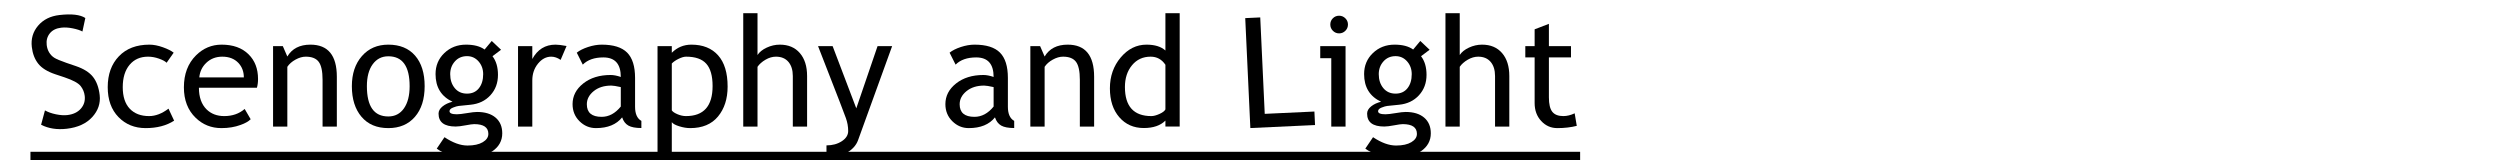 <?xml version="1.0" encoding="UTF-8"?>
<!DOCTYPE svg PUBLIC "-//W3C//DTD SVG 1.1//EN" "http://www.w3.org/Graphics/SVG/1.1/DTD/svg11.dtd">
<svg version="1.1" xmlns="http://www.w3.org/2000/svg" xmlns:xlink="http://www.w3.org/1999/xlink" x="0" y="0" width="780" height="50" viewBox="0, 0, 780, 50">
  <g id="Layer_1">
    <path d="M12.822,38.924 L14.027,34.444 Q15.441,35.248 17.459,35.663 Q19.477,36.079 21.013,35.901 Q23.737,35.587 25.218,33.906 Q26.699,32.225 26.433,29.92 Q26.234,28.197 25.144,26.825 Q24.053,25.452 20.15,24.134 L17.254,23.171 Q13.574,21.944 11.93,19.869 Q10.287,17.794 9.924,14.651 Q9.483,10.832 11.893,8.006 Q14.303,5.179 18.541,4.69 Q24.198,4.036 26.623,5.62 L25.717,9.83 Q24.708,9.263 22.726,8.854 Q20.744,8.446 19.114,8.635 Q16.739,8.909 15.533,10.417 Q14.327,11.924 14.572,14.043 Q14.723,15.347 15.335,16.361 Q15.948,17.376 16.904,17.997 Q17.861,18.618 20.712,19.61 L23.66,20.614 Q27.343,21.864 29.016,23.994 Q30.69,26.125 31.099,29.664 Q31.542,33.506 28.767,36.539 Q25.991,39.573 20.822,40.17 Q16.282,40.695 12.822,38.924 z" fill="#000000"/>
    <path d="M54.188,16.438 L51.984,19.578 Q51.305,18.898 49.582,18.289 Q47.859,17.68 46.195,17.68 Q42.563,17.68 40.43,20.223 Q38.297,22.766 38.297,27.195 Q38.297,31.602 40.477,33.91 Q42.656,36.219 46.523,36.219 Q49.523,36.219 52.57,33.898 L54.328,37.648 Q50.742,39.969 45.445,39.969 Q40.313,39.969 36.961,36.523 Q33.609,33.078 33.609,27.195 Q33.609,21.195 37.09,17.562 Q40.57,13.93 46.617,13.93 Q48.563,13.93 50.836,14.75 Q53.109,15.57 54.188,16.438 z" fill="#000000"/>
    <path d="M80.156,27.383 L62.063,27.383 Q62.063,31.789 64.477,34.156 Q66.609,36.219 69.961,36.219 Q73.781,36.219 76.336,33.992 L78.211,37.203 Q77.18,38.234 75.047,38.984 Q72.375,39.969 69.094,39.969 Q64.359,39.969 61.055,36.758 Q57.375,33.219 57.375,27.242 Q57.375,21.031 61.148,17.281 Q64.523,13.93 69.141,13.93 Q74.508,13.93 77.555,16.953 Q80.508,19.859 80.508,24.664 Q80.508,26.141 80.156,27.383 z M69.352,17.68 Q66.375,17.68 64.359,19.602 Q62.438,21.43 62.18,24.148 L76.078,24.148 Q76.078,21.453 74.391,19.648 Q72.539,17.68 69.352,17.68 z" fill="#000000"/>
    <path d="M100.641,39.5 L100.641,24.898 Q100.641,20.891 99.434,19.285 Q98.227,17.68 95.391,17.68 Q93.867,17.68 92.203,18.594 Q90.539,19.508 89.648,20.844 L89.648,39.5 L85.195,39.5 L85.195,14.398 L88.242,14.398 L89.648,17.633 Q91.852,13.93 96.844,13.93 Q105.094,13.93 105.094,23.961 L105.094,39.5 z" fill="#000000"/>
    <path d="M109.781,26.891 Q109.781,21.078 112.91,17.504 Q116.039,13.93 121.148,13.93 Q126.539,13.93 129.516,17.363 Q132.492,20.797 132.492,26.891 Q132.492,32.961 129.445,36.465 Q126.398,39.969 121.148,39.969 Q115.781,39.969 112.781,36.43 Q109.781,32.891 109.781,26.891 z M114.469,26.891 Q114.469,36.336 121.148,36.336 Q124.266,36.336 126.035,33.805 Q127.805,31.273 127.805,26.891 Q127.805,17.562 121.148,17.562 Q118.102,17.562 116.285,20.047 Q114.469,22.531 114.469,26.891 z" fill="#000000"/>
    <path d="M136.266,46.367 L138.68,42.805 Q142.57,45.406 145.852,45.406 Q148.875,45.406 150.621,44.363 Q152.367,43.32 152.367,41.773 Q152.367,38.727 147.961,38.727 Q147.211,38.727 145.242,39.102 Q143.273,39.477 142.172,39.477 Q136.828,39.477 136.828,35.445 Q136.828,34.203 138.082,33.195 Q139.336,32.188 141.188,31.742 Q135.891,29.258 135.891,23.117 Q135.891,19.18 138.633,16.555 Q141.375,13.93 145.406,13.93 Q149.109,13.93 151.195,15.453 L153.422,12.781 L156.328,15.523 L153.656,17.539 Q155.367,19.766 155.367,23.352 Q155.367,27.148 153,29.727 Q150.633,32.305 146.789,32.68 L143.109,33.055 Q142.453,33.125 141.352,33.559 Q140.25,33.992 140.25,34.695 Q140.25,35.656 142.547,35.656 Q143.555,35.656 145.688,35.293 Q147.82,34.93 148.852,34.93 Q152.555,34.93 154.629,36.699 Q156.703,38.469 156.703,41.609 Q156.703,45.078 153.598,47.211 Q150.492,49.344 145.734,49.344 Q143.297,49.344 140.602,48.477 Q137.906,47.609 136.266,46.367 z M145.711,17.516 Q143.391,17.516 141.926,19.156 Q140.461,20.797 140.461,23.141 Q140.461,25.766 141.879,27.488 Q143.297,29.211 145.711,29.211 Q148.078,29.211 149.414,27.535 Q150.75,25.859 150.75,23.141 Q150.75,20.797 149.309,19.156 Q147.867,17.516 145.711,17.516 z" fill="#000000"/>
    <path d="M174.914,18.688 Q173.461,17.68 171.984,17.68 Q169.617,17.68 167.848,19.859 Q166.078,22.039 166.078,25.109 L166.078,39.5 L161.625,39.5 L161.625,14.398 L166.078,14.398 L166.078,18.406 Q168.516,13.93 173.32,13.93 Q174.516,13.93 176.766,14.352 z" fill="#000000"/>
    <path d="M194.109,36.617 Q191.438,39.969 185.93,39.969 Q182.977,39.969 180.809,37.824 Q178.641,35.68 178.641,32.492 Q178.641,28.672 181.981,26.035 Q185.32,23.398 190.5,23.398 Q191.906,23.398 193.688,24.008 Q193.688,17.914 188.25,17.914 Q184.078,17.914 181.828,20.164 L179.953,16.438 Q181.219,15.406 183.457,14.668 Q185.695,13.93 187.734,13.93 Q193.195,13.93 195.668,16.414 Q198.141,18.898 198.141,24.312 L198.141,33.312 Q198.141,36.617 200.109,37.719 L200.109,39.945 Q197.391,39.945 196.043,39.172 Q194.695,38.398 194.109,36.617 z M193.688,27.172 Q191.578,26.703 190.734,26.703 Q187.359,26.703 185.227,28.438 Q183.094,30.172 183.094,32.539 Q183.094,36.453 187.711,36.453 Q191.086,36.453 193.688,33.242 z" fill="#000000"/>
    <path d="M209.602,38.117 L209.602,49.344 L205.148,49.344 L205.148,14.398 L209.602,14.398 L209.602,16.461 Q212.133,13.93 215.719,13.93 Q221.063,13.93 224.039,17.258 Q227.016,20.586 227.016,27.008 Q227.016,32.727 224.016,36.348 Q221.016,39.969 215.344,39.969 Q213.75,39.969 211.934,39.406 Q210.117,38.844 209.602,38.117 z M209.602,19.812 L209.602,34.438 Q210.023,35.07 211.383,35.645 Q212.742,36.219 214.031,36.219 Q222.328,36.219 222.328,26.844 Q222.328,22.086 220.359,19.883 Q218.391,17.68 214.055,17.68 Q213.117,17.68 211.758,18.336 Q210.398,18.992 209.602,19.812 z" fill="#000000"/>
    <path d="M247.359,39.5 L247.359,23.727 Q247.359,20.914 245.977,19.297 Q244.594,17.68 242.086,17.68 Q240.469,17.68 238.84,18.629 Q237.211,19.578 236.344,20.844 L236.344,39.5 L231.891,39.5 L231.891,4.109 L236.344,4.109 L236.344,17.164 Q237.234,15.781 239.215,14.855 Q241.195,13.93 243.305,13.93 Q247.289,13.93 249.551,16.555 Q251.813,19.18 251.813,23.727 L251.813,39.5 z" fill="#000000"/>
    <path d="M267.703,43.766 Q266.836,46.156 264.059,47.75 Q261.281,49.344 257.859,49.344 L257.859,45.359 Q260.648,45.359 262.641,44.059 Q264.633,42.758 264.633,40.883 Q264.633,38.82 263.906,36.816 Q263.18,34.812 262.031,31.859 L255.234,14.398 L259.781,14.398 L267.164,33.805 L273.797,14.398 L278.344,14.398 z" fill="#000000"/>
    <path d="M310.43,36.617 Q307.758,39.969 302.25,39.969 Q299.297,39.969 297.129,37.824 Q294.961,35.68 294.961,32.492 Q294.961,28.672 298.301,26.035 Q301.641,23.398 306.82,23.398 Q308.227,23.398 310.008,24.008 Q310.008,17.914 304.57,17.914 Q300.398,17.914 298.148,20.164 L296.273,16.438 Q297.539,15.406 299.777,14.668 Q302.016,13.93 304.055,13.93 Q309.516,13.93 311.988,16.414 Q314.461,18.898 314.461,24.312 L314.461,33.312 Q314.461,36.617 316.43,37.719 L316.43,39.945 Q313.711,39.945 312.363,39.172 Q311.016,38.398 310.43,36.617 z M310.008,27.172 Q307.898,26.703 307.055,26.703 Q303.68,26.703 301.547,28.438 Q299.414,30.172 299.414,32.539 Q299.414,36.453 304.031,36.453 Q307.406,36.453 310.008,33.242 z" fill="#000000"/>
    <path d="M336.914,39.5 L336.914,24.898 Q336.914,20.891 335.707,19.285 Q334.5,17.68 331.664,17.68 Q330.141,17.68 328.477,18.594 Q326.813,19.508 325.922,20.844 L325.922,39.5 L321.469,39.5 L321.469,14.398 L324.516,14.398 L325.922,17.633 Q328.125,13.93 333.117,13.93 Q341.367,13.93 341.367,23.961 L341.367,39.5 z" fill="#000000"/>
    <path d="M363.609,39.477 L363.609,37.625 Q361.289,39.945 356.859,39.945 Q352.148,39.945 349.219,36.57 Q346.289,33.195 346.289,27.57 Q346.289,21.922 349.664,17.926 Q353.039,13.93 357.703,13.93 Q361.594,13.93 363.609,15.758 L363.609,4.109 L368.063,4.109 L368.063,39.477 z M363.609,20.211 Q361.922,17.68 358.992,17.68 Q355.406,17.68 353.191,20.352 Q350.977,23.023 350.977,27.148 Q350.977,36.219 359.227,36.219 Q360.281,36.219 361.758,35.551 Q363.234,34.883 363.609,34.133 z" fill="#000000"/>
    <path d="M390.11,39.952 L388.513,5.653 L393.196,5.435 L394.597,35.52 L410.095,34.798 L410.292,39.012 z" fill="#000000"/>
    <path d="M417.797,4.906 Q418.945,4.906 419.754,5.715 Q420.563,6.523 420.563,7.648 Q420.563,8.797 419.754,9.605 Q418.945,10.414 417.797,10.414 Q416.672,10.414 415.863,9.605 Q415.055,8.797 415.055,7.648 Q415.055,6.5 415.852,5.703 Q416.648,4.906 417.797,4.906 z M415.359,39.5 L415.359,18.148 L411.914,18.148 L411.914,14.398 L419.813,14.398 L419.813,39.5 z" fill="#000000"/>
    <path d="M425.977,46.367 L428.391,42.805 Q432.281,45.406 435.563,45.406 Q438.586,45.406 440.332,44.363 Q442.078,43.32 442.078,41.773 Q442.078,38.727 437.672,38.727 Q436.922,38.727 434.953,39.102 Q432.984,39.477 431.883,39.477 Q426.539,39.477 426.539,35.445 Q426.539,34.203 427.793,33.195 Q429.047,32.188 430.898,31.742 Q425.602,29.258 425.602,23.117 Q425.602,19.18 428.344,16.555 Q431.086,13.93 435.117,13.93 Q438.82,13.93 440.906,15.453 L443.133,12.781 L446.039,15.523 L443.367,17.539 Q445.078,19.766 445.078,23.352 Q445.078,27.148 442.711,29.727 Q440.344,32.305 436.5,32.68 L432.82,33.055 Q432.164,33.125 431.063,33.559 Q429.961,33.992 429.961,34.695 Q429.961,35.656 432.258,35.656 Q433.266,35.656 435.398,35.293 Q437.531,34.93 438.563,34.93 Q442.266,34.93 444.34,36.699 Q446.414,38.469 446.414,41.609 Q446.414,45.078 443.309,47.211 Q440.203,49.344 435.445,49.344 Q433.008,49.344 430.313,48.477 Q427.617,47.609 425.977,46.367 z M435.422,17.516 Q433.102,17.516 431.637,19.156 Q430.172,20.797 430.172,23.141 Q430.172,25.766 431.59,27.488 Q433.008,29.211 435.422,29.211 Q437.789,29.211 439.125,27.535 Q440.461,25.859 440.461,23.141 Q440.461,20.797 439.02,19.156 Q437.578,17.516 435.422,17.516 z" fill="#000000"/>
    <path d="M466.453,39.5 L466.453,23.727 Q466.453,20.914 465.07,19.297 Q463.688,17.68 461.18,17.68 Q459.563,17.68 457.934,18.629 Q456.305,19.578 455.438,20.844 L455.438,39.5 L450.984,39.5 L450.984,4.109 L455.438,4.109 L455.438,17.164 Q456.328,15.781 458.309,14.855 Q460.289,13.93 462.398,13.93 Q466.383,13.93 468.645,16.555 Q470.906,19.18 470.906,23.727 L470.906,39.5 z" fill="#000000"/>
    <path d="M478.805,17.914 L475.898,17.914 L475.898,14.398 L478.805,14.398 L478.805,9.148 L483.258,7.438 L483.258,14.398 L490.148,14.398 L490.148,17.914 L483.258,17.914 L483.258,30.383 Q483.258,33.547 484.324,34.883 Q485.391,36.219 487.758,36.219 Q489.469,36.219 491.297,35.352 L491.953,39.266 Q489.188,39.969 485.883,39.969 Q482.906,39.969 480.855,37.754 Q478.805,35.539 478.805,32.164 z" fill="#000000"/>
    <path d="M9.5,49.358 L493,49.358" fill-opacity="0" stroke="#000000" stroke-width="4"/>
  </g>
</svg>
